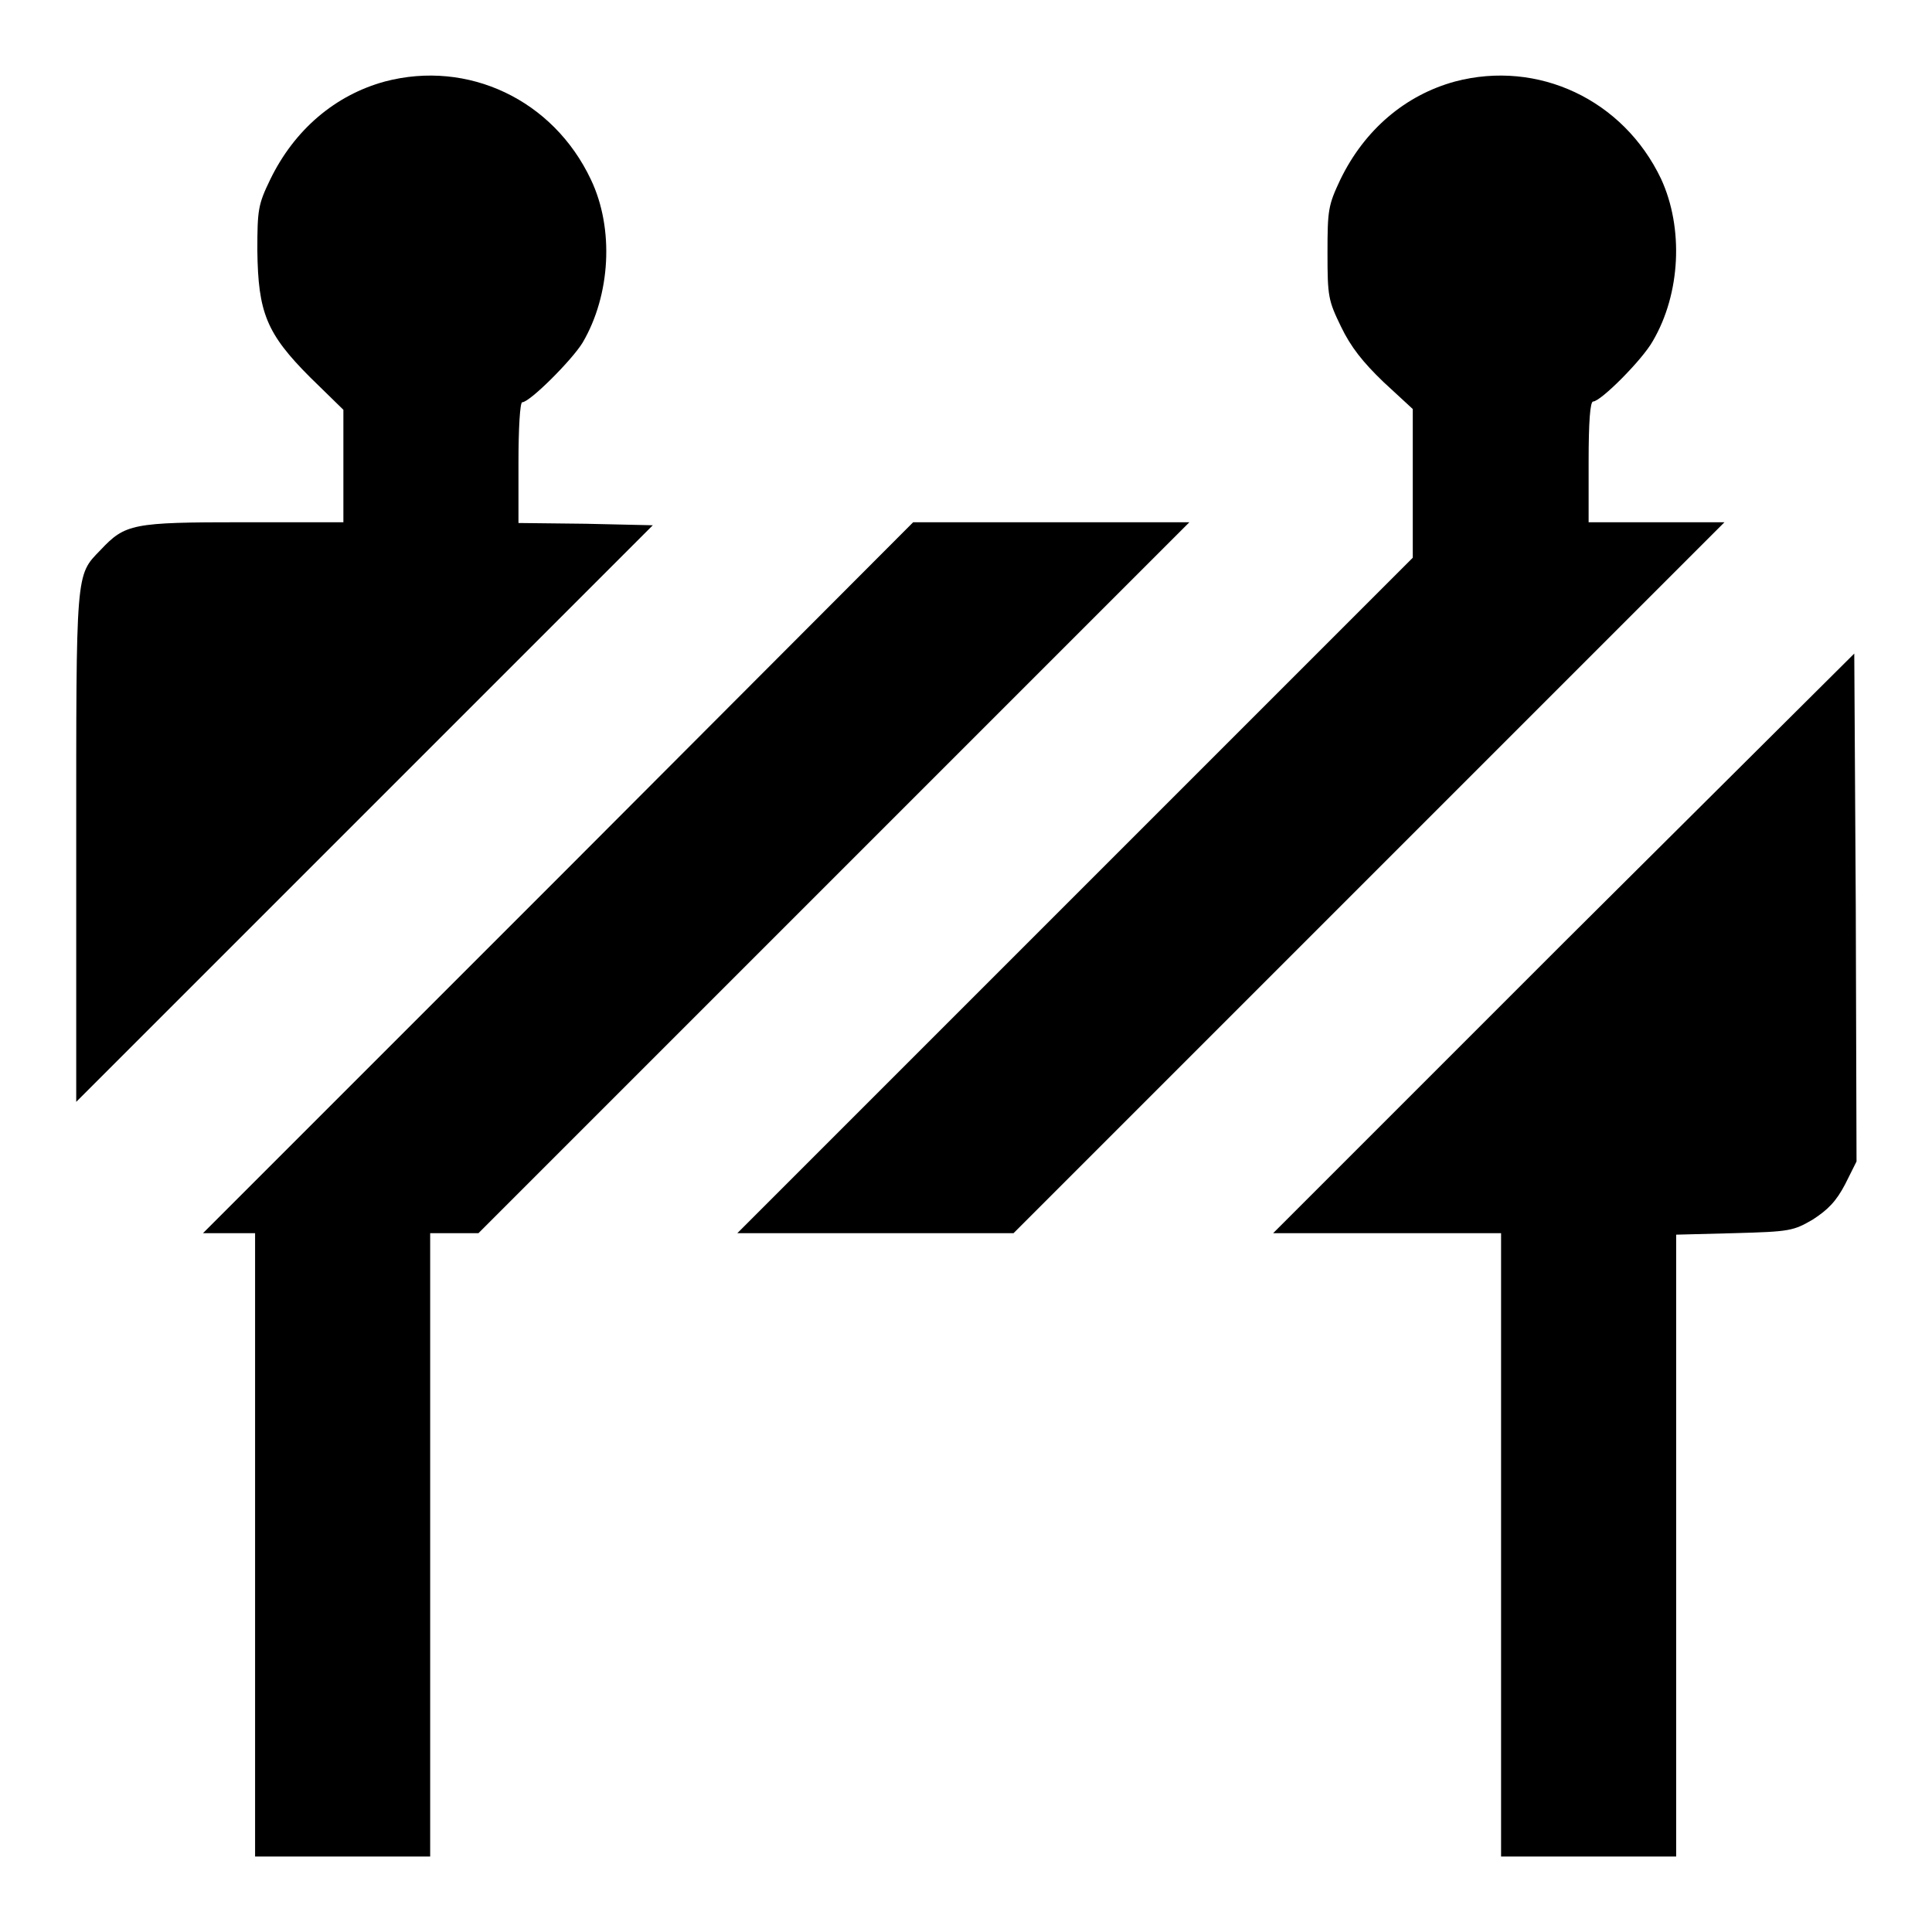 <?xml version="1.0" encoding="utf-8"?>
<!-- Svg Vector Icons : http://www.onlinewebfonts.com/icon -->
<!DOCTYPE svg PUBLIC "-//W3C//DTD SVG 1.1//EN" "http://www.w3.org/Graphics/SVG/1.1/DTD/svg11.dtd">
<svg version="1.1" xmlns="http://www.w3.org/2000/svg" xmlns:xlink="http://www.w3.org/1999/xlink" x="0px" y="0px" viewBox="0 0 256 256" enable-background="new 0 0 256 256" xml:space="preserve">
<g><g><g><path fill="#000000" d="M51,10.8c-6.6,1.8-12,6.4-15.2,13c-1.6,3.3-1.7,4-1.7,9.4c0.1,8.2,1.2,11,7,16.8l4.4,4.3v7.4v7.5H32.2c-14.7,0-15.6,0.2-18.9,3.7c-3.3,3.4-3.2,2.6-3.2,39.3V146l38.2-38.2l38.2-38.2l-8.9-0.2l-8.9-0.1v-8c0-4.5,0.2-8,0.5-8c1,0,6.6-5.6,8-7.9c3.7-6.3,4.2-15.1,1.1-21.6C73.3,13.2,62,7.9,51,10.8z"/><path fill="#000000" d="M192.8,10.8c-6.6,1.8-12,6.4-15.2,13c-1.6,3.4-1.7,4-1.7,9.7c0,5.8,0.1,6.3,1.8,9.8c1.3,2.7,2.9,4.7,5.6,7.3l3.9,3.6V64v9.9l-44.7,44.7l-44.8,44.8h18.3h18.3l47.1-47.1l47.1-47.1h-9h-9v-8c0-5.3,0.2-8,0.6-8c1,0,6.5-5.5,7.9-8c3.7-6.3,4.1-15,1.1-21.5C215.1,13.2,203.8,7.9,192.8,10.8z"/><path fill="#000000" d="M74,116.3l-47.1,47.1h3.5h3.4v41.3V246h11.6h11.6v-41.3v-41.3h3.2h3.2l47.1-47.1l47.1-47.1h-18.3h-18.3L74,116.3z"/><path fill="#000000" d="M207.2,124.9l-38.5,38.5h15.1h15.1v41.3V246h11.6h11.6v-41.2v-41.2l7.7-0.2c7.4-0.2,7.8-0.3,10.4-1.8c2-1.3,3.1-2.4,4.3-4.7l1.5-3l-0.1-33.7l-0.2-33.6L207.2,124.9z"/></g></g></g>
</svg>